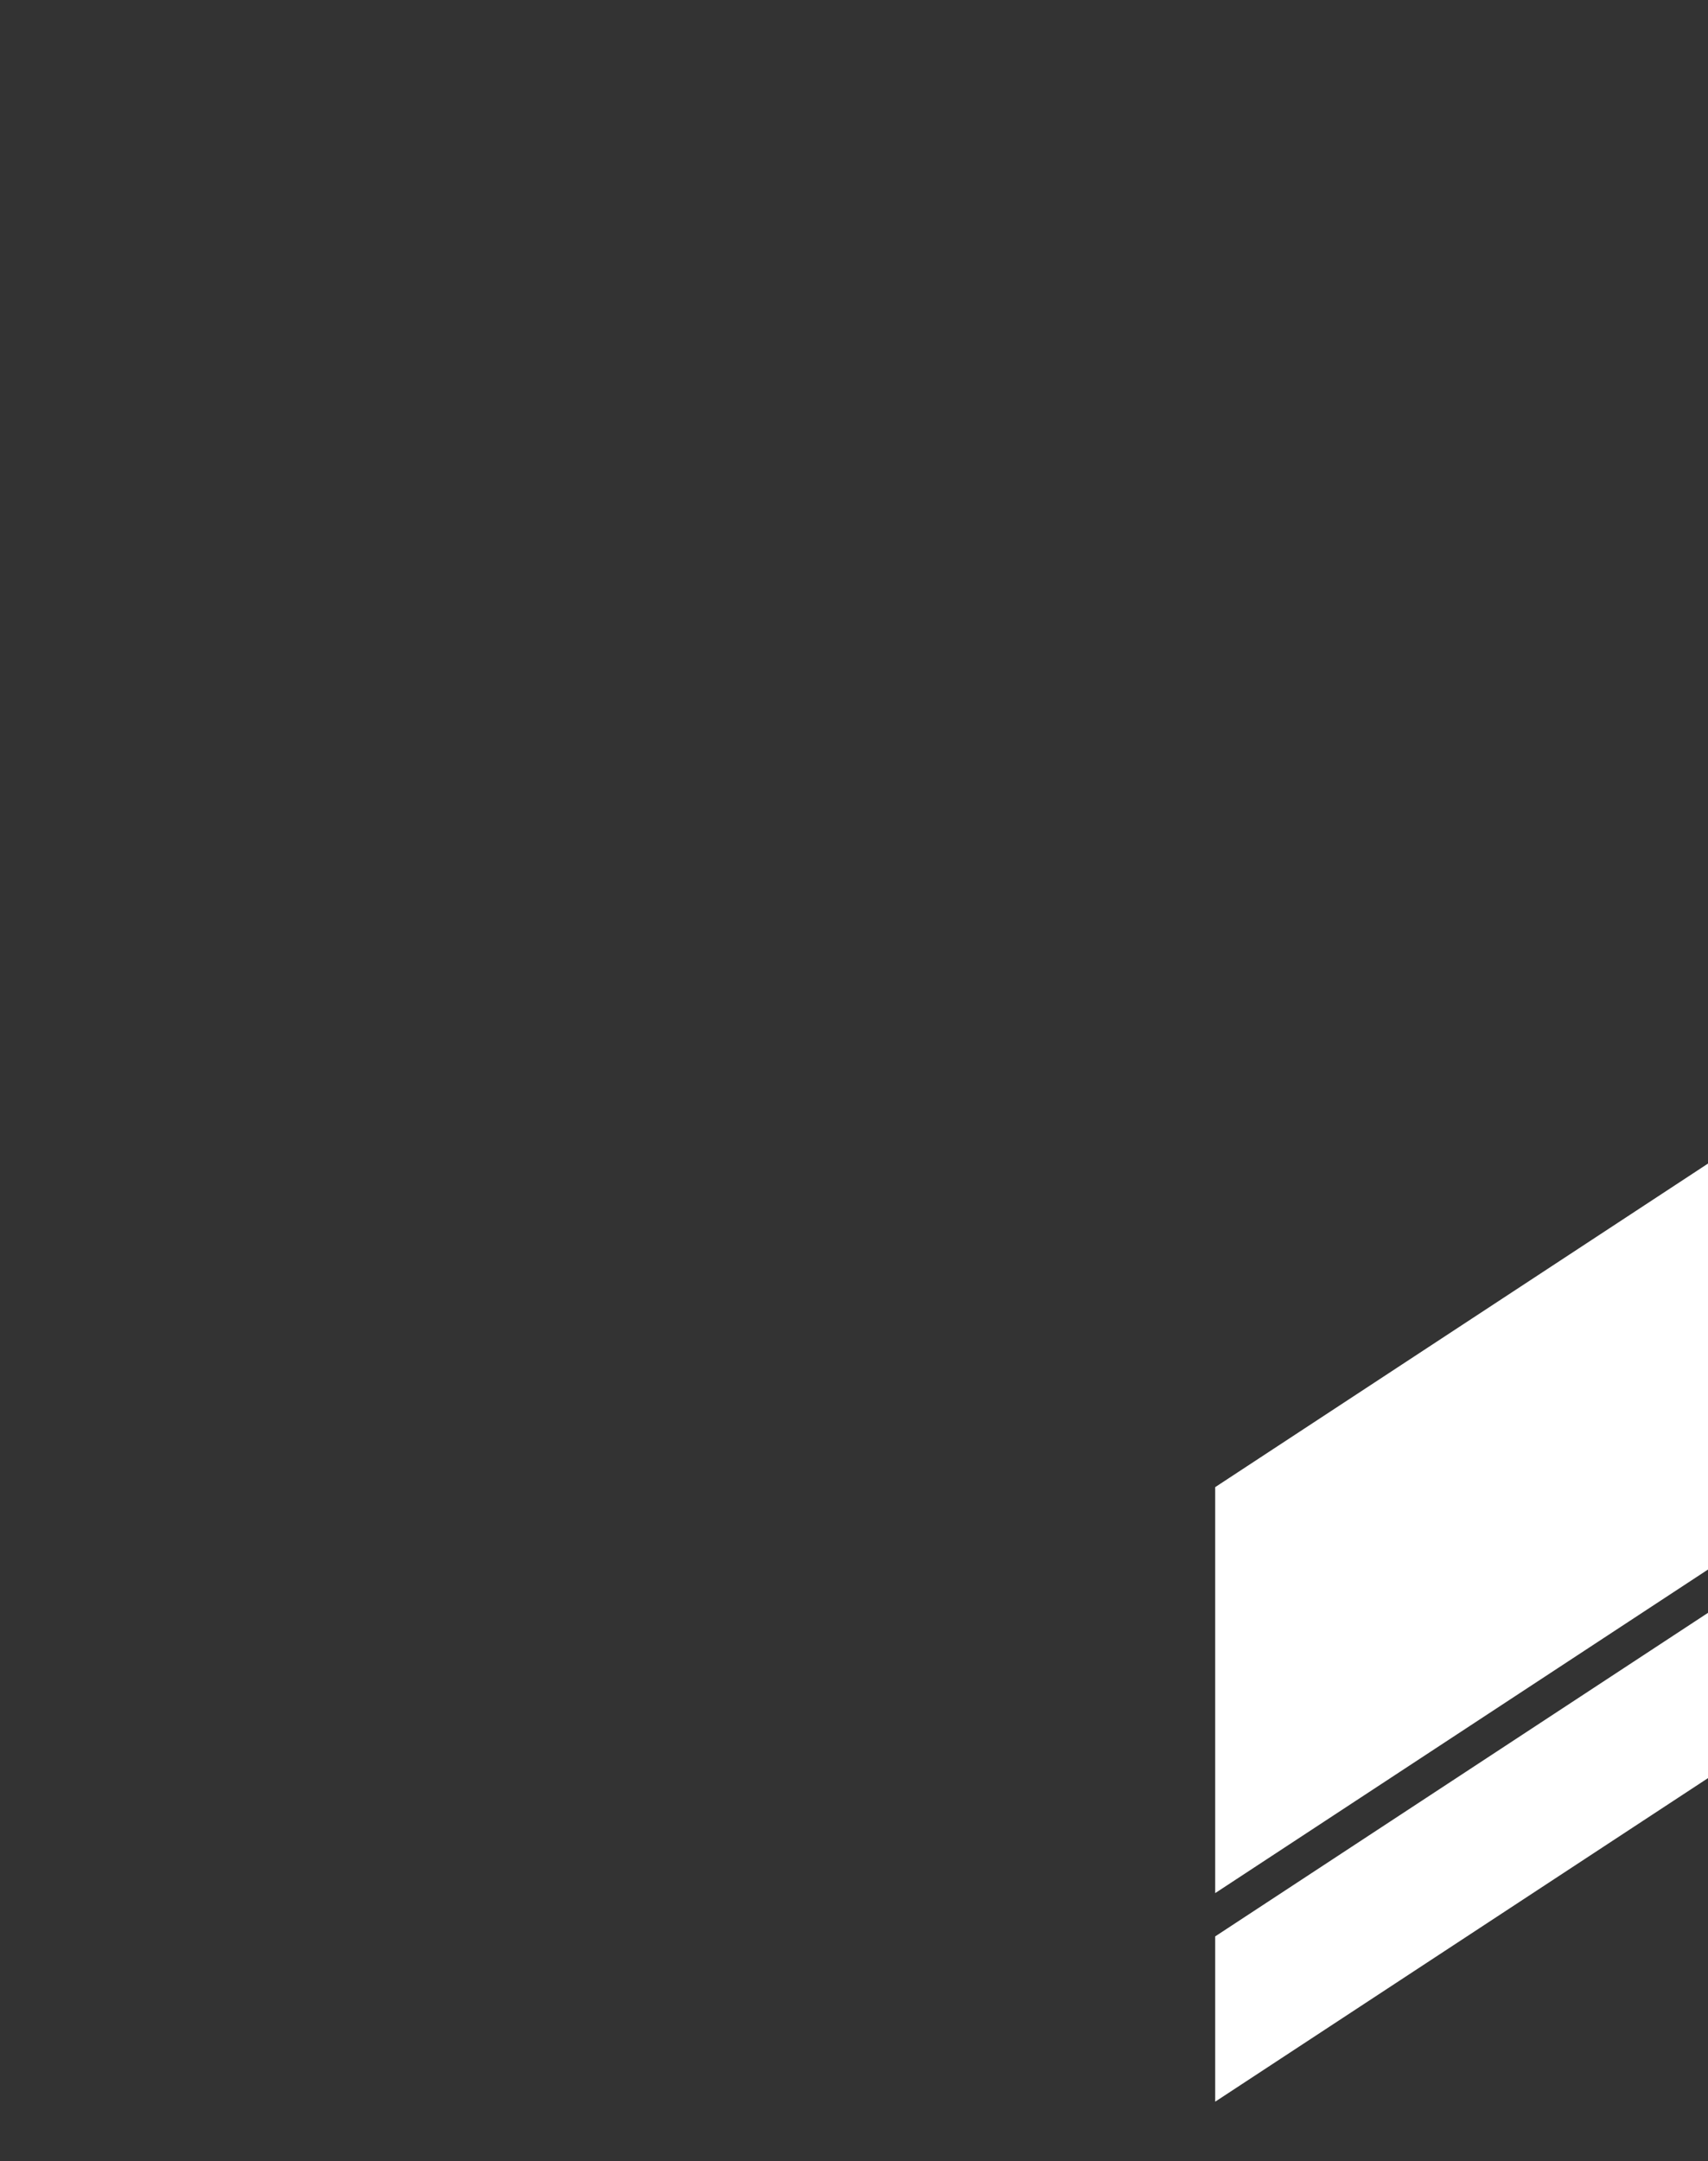 <svg xmlns="http://www.w3.org/2000/svg" xmlns:xlink="http://www.w3.org/1999/xlink" width="544.946" height="689.316" viewBox="0 0 544.946 689.316">
  <rect x="0" y="0" width="544.946" height="689.316" fill="#333333" stroke="none"/>
  <defs>
    <clipPath id="clip-path">
      <path id="パス_67280" data-name="パス 67280" d="M0,544.946H689.316V0H0Z" transform="translate(0 689.316) rotate(-90)" fill="#575757"/>
    </clipPath>
  </defs>
  <g id="マスクグループ_89" data-name="マスクグループ 89" transform="translate(0)" clip-path="url(#clip-path)">
    <g id="グループ_26533" data-name="グループ 26533" transform="translate(387.713 253.225)">
      <path id="パス_67278" data-name="パス 67278" d="M336.851,0,0,221.094V350.579l336.852-221.1Z" transform="translate(0 0)" fill="#fff"/>
      <path id="パス_67279" data-name="パス 67279" d="M0,337.464v52.718L336.852,169.089V116.37Z" transform="translate(0.001 26.921)" fill="#fff"/>
    </g>
  </g>
</svg>
